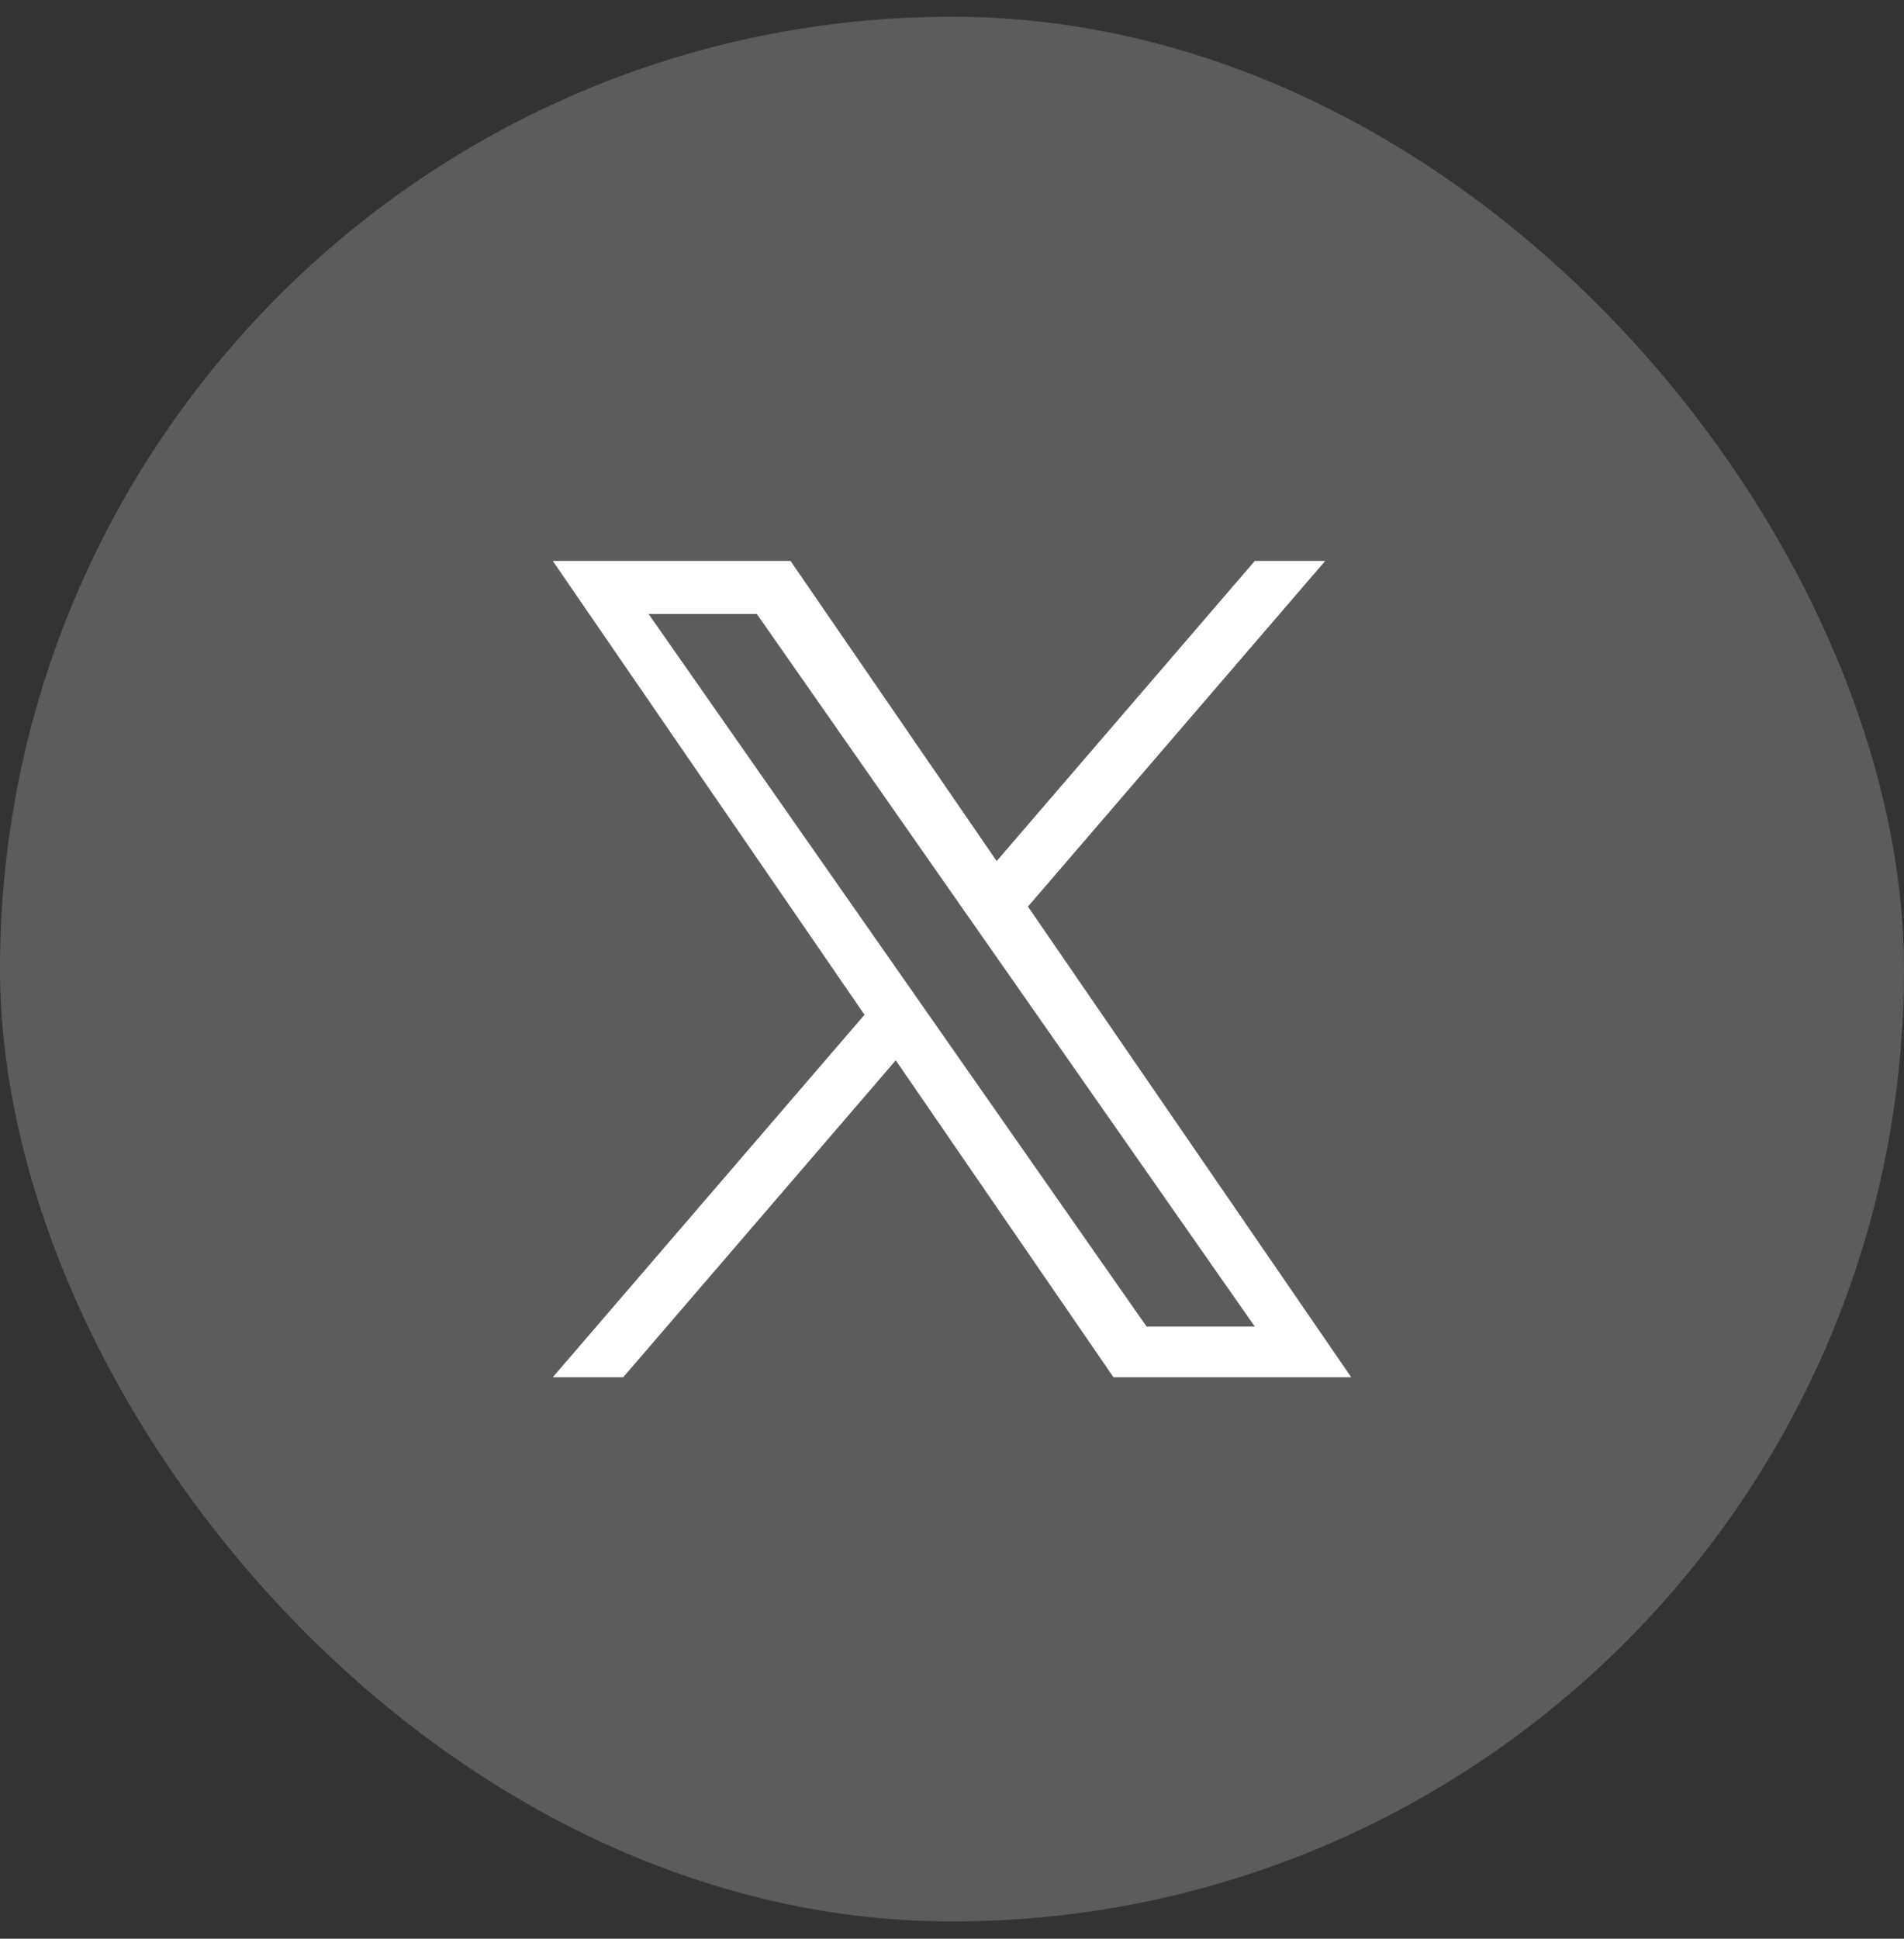 <svg width="56" height="57" viewBox="0 0 56 57" fill="none" xmlns="http://www.w3.org/2000/svg">
<rect x="0" y="0" width="56" height="57" fill="#333333" stroke="none"/>
<rect y="0.492" width="56" height="56" rx="28" fill="white" fill-opacity="0.2"/>
<path d="M30.234 26.654L38.977 16.492H36.905L29.314 25.316L23.251 16.492H16.258L25.426 29.835L16.258 40.492H18.33L26.346 31.174L32.749 40.492H39.742L30.234 26.654H30.234ZM27.397 29.953L26.468 28.624L19.076 18.051H22.259L28.223 26.584L29.152 27.912L36.906 39.003H33.724L27.397 29.953V29.953Z" fill="white"/>
</svg>
